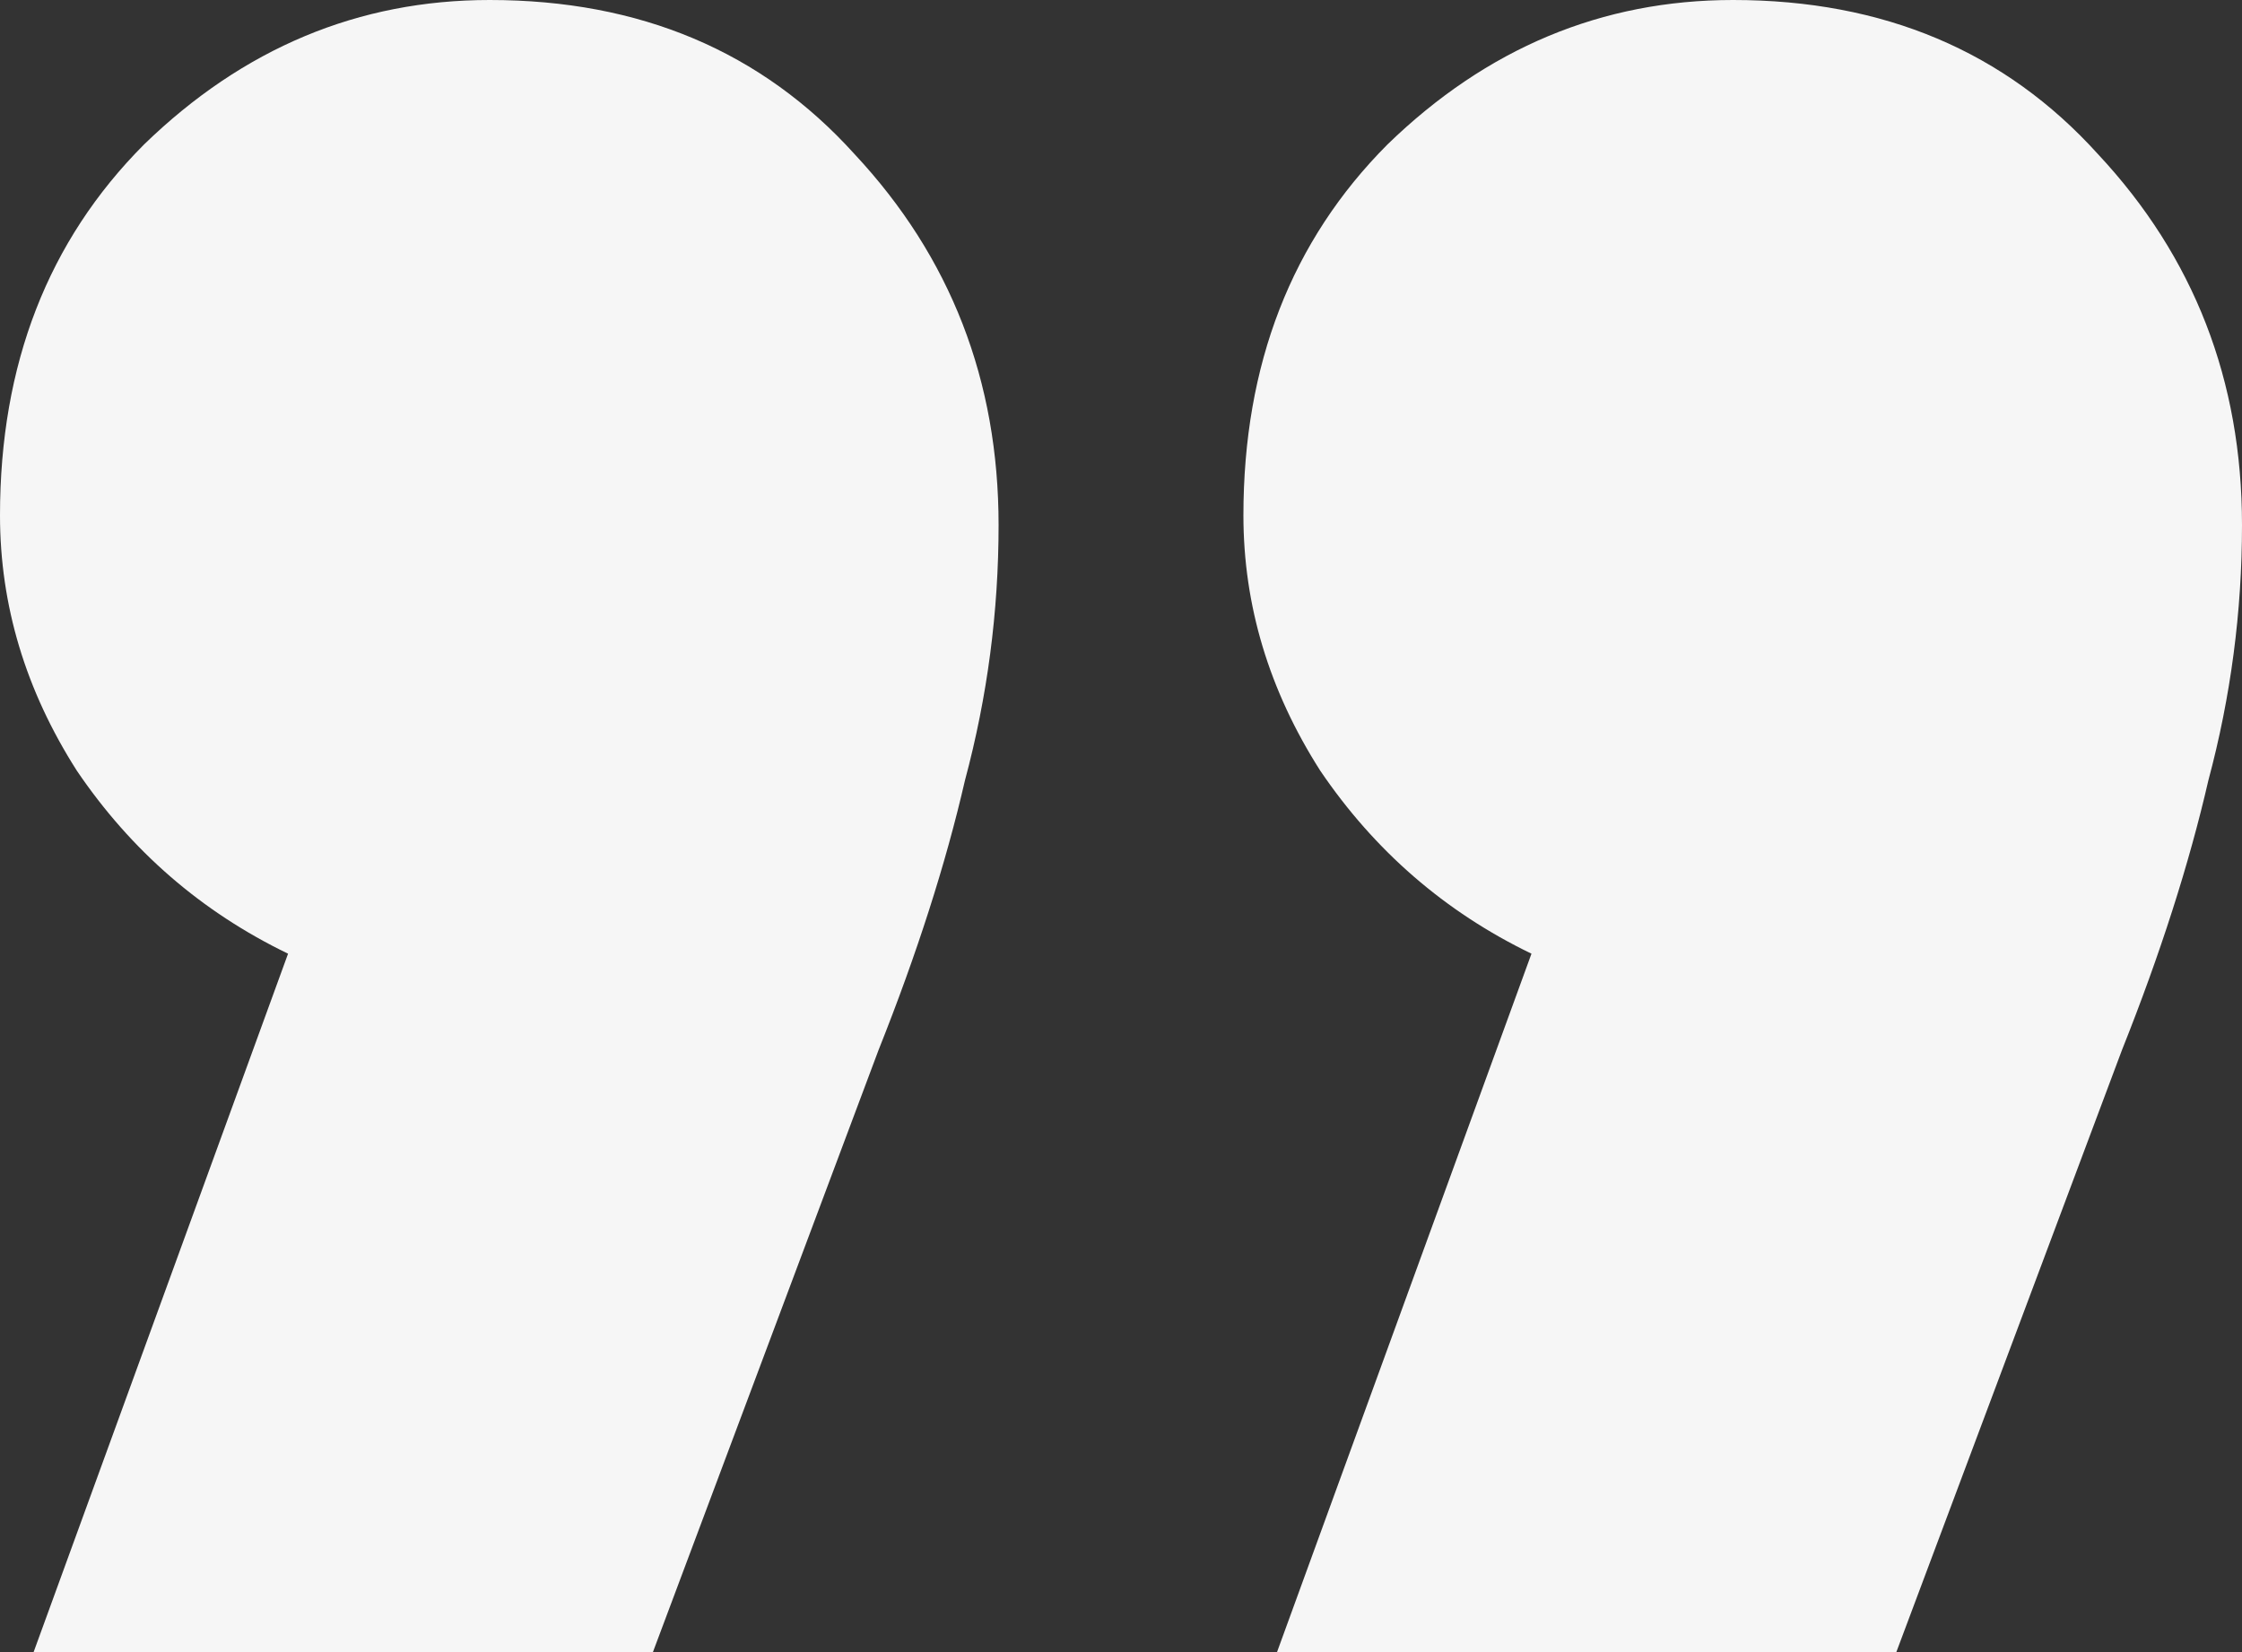 <svg width="95" height="70" viewBox="0 0 95 70" fill="none" xmlns="http://www.w3.org/2000/svg">
<rect x="0" y="0" width="95" height="70" fill="#333333" stroke="none"/>
<path d="M1.424 70L12.206 40.408C8.544 38.639 5.56 36.054 3.255 32.653C1.085 29.252 0 25.646 0 21.837C0 15.442 2.034 10.204 6.103 6.122C10.307 2.041 15.189 0 20.75 0C27.123 0 32.277 2.177 36.21 6.531C40.278 10.884 42.313 16.122 42.313 22.245C42.313 25.918 41.838 29.524 40.889 33.061C40.075 36.599 38.854 40.408 37.227 44.49L27.666 70H1.424ZM54.111 70L64.893 40.408C61.231 38.639 58.248 36.054 55.942 32.653C53.772 29.252 52.687 25.646 52.687 21.837C52.687 15.442 54.722 10.204 58.79 6.122C62.994 2.041 67.876 0 73.437 0C79.811 0 84.964 2.177 88.897 6.531C92.966 10.884 95 16.122 95 22.245C95 25.918 94.525 29.524 93.576 33.061C92.762 36.599 91.542 40.408 89.914 44.49L80.353 70H54.111Z" fill="#F6F6F6"/>
</svg>
